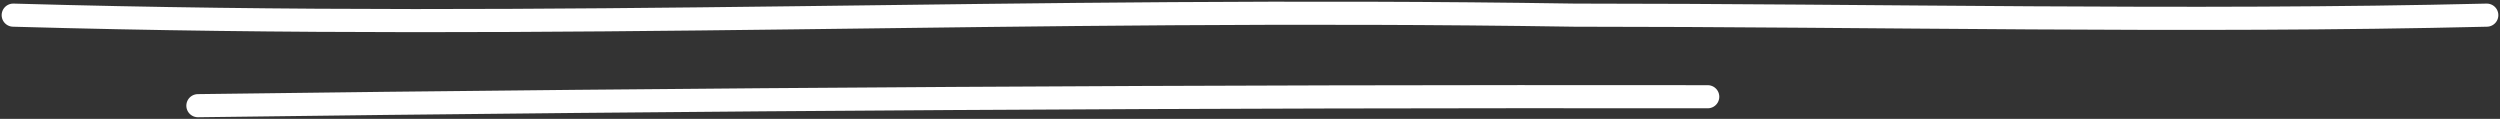 <svg width="757" height="36" viewBox="0 0 757 36" fill="none" xmlns="http://www.w3.org/2000/svg">
<rect x="0" y="0" width="757" height="36" fill="#333333" stroke="none"/>
<path d="M4 4.587C173.784 9.389 306.323 1.94 476.7 4.587C567.134 4.587 662.869 6.769 753 4.587" stroke="white" stroke-width="7" stroke-linecap="round" stroke-linejoin="round"/>
<path d="M59.922 32C212.31 29.992 364.706 29.095 517.102 29.291" stroke="white" stroke-width="7" stroke-linecap="round" stroke-linejoin="round"/>
</svg>
